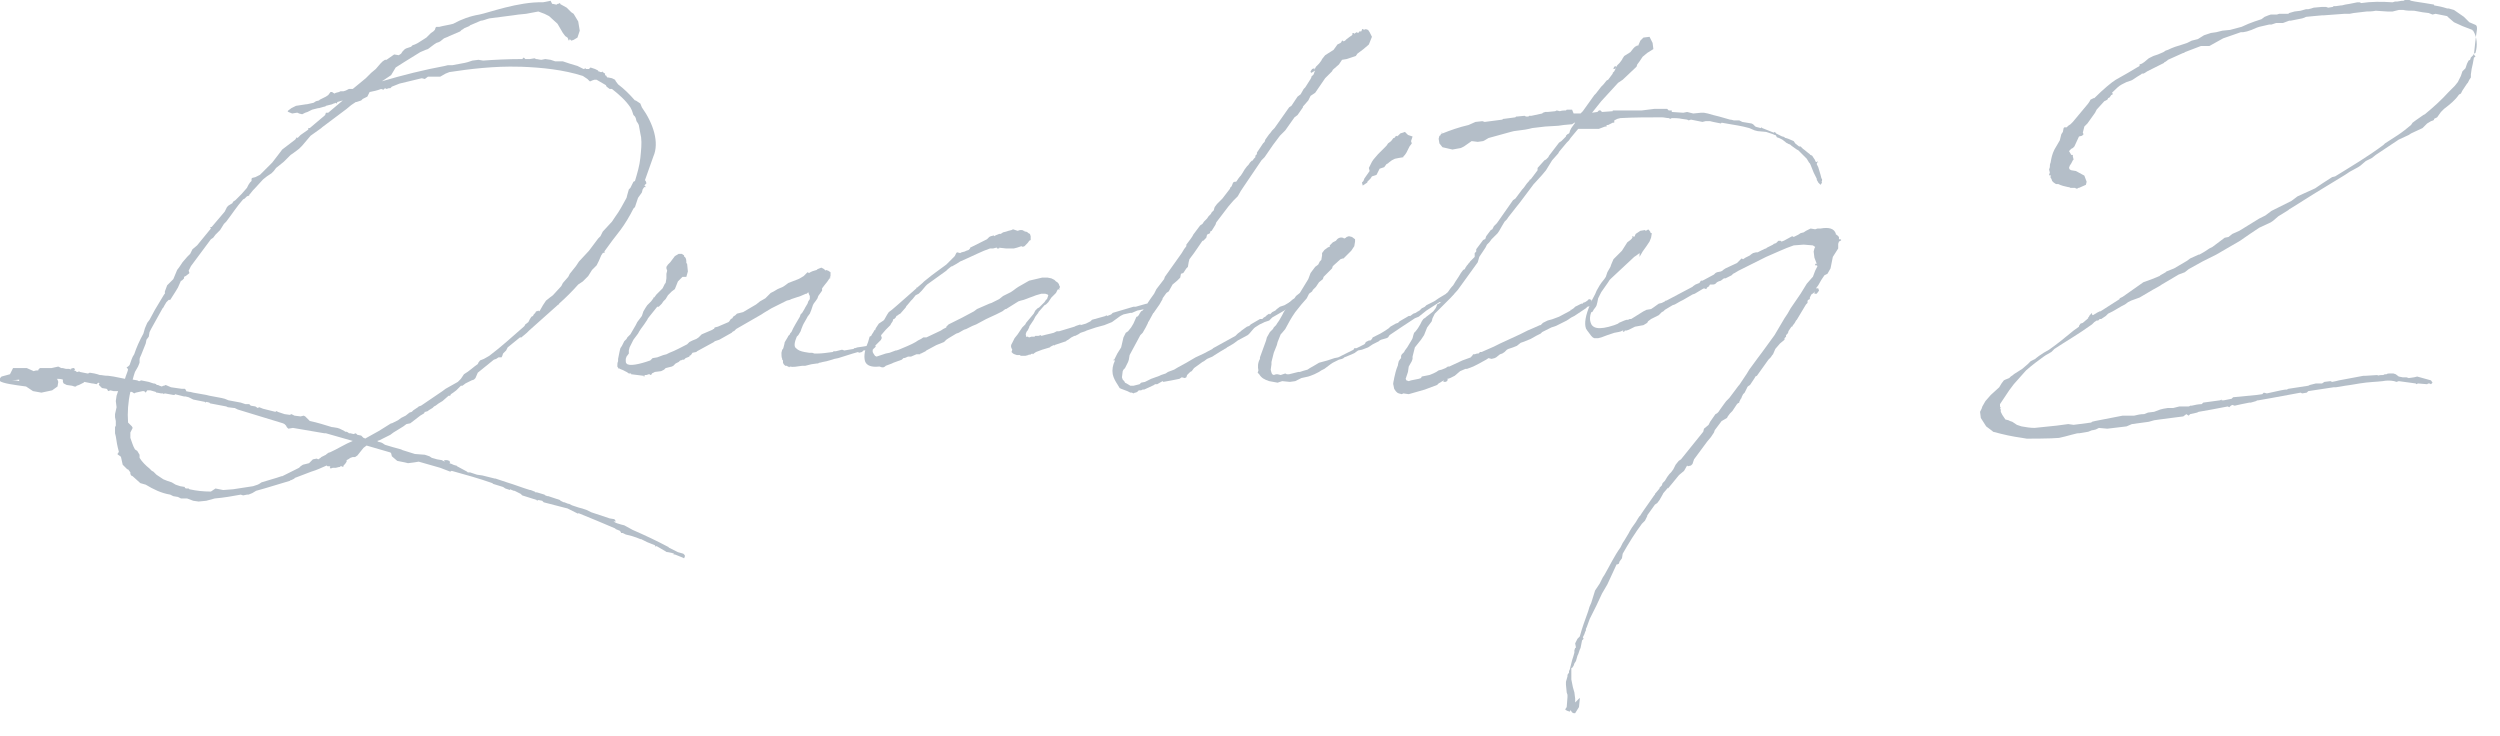 <?xml version="1.0" encoding="utf-8"?>
<!-- Generator: Adobe Illustrator 25.3.1, SVG Export Plug-In . SVG Version: 6.00 Build 0)  -->
<svg version="1.1" id="レイヤー_1" xmlns="http://www.w3.org/2000/svg" xmlns:xlink="http://www.w3.org/1999/xlink" x="0px"
	 y="0px" width="326px" height="96px" viewBox="0 0 326 96" style="enable-background:new 0 0 326 96;" xml:space="preserve">
<style type="text/css">
	.st0{fill:#B4BEC8;}
</style>
<g>
	<g>
		<path class="st0" d="M54.6,60.2l-0.6,0.1l-0.8,0.1l-0.4-0.1l-1-0.2l-0.7-0.6l-0.1-0.4l-0.1-0.1l-3.1-0.9l-0.4,0.3L47,58.9
			l-0.4,0.5l-0.3,0.2L46,59.6l-0.3,0.1l-0.3,0.2l-0.2,0.1L45.2,60v0.2L45,60.5l-0.2,0.2v0.1l-0.1,0.1l-0.1-0.1h-0.2l-0.1,0.1h-0.1
			l-0.4,0.1h-0.4l-0.3,0.1L43,60.9l0.1-0.1h-0.4l-0.1-0.1c-0.7,0.3-1.3,0.6-2,0.8l-2.1,0.8c0,0-0.1,0-0.1,0.1l-0.2,0.1l-0.2,0.1
			c-0.1,0-0.1,0-0.2,0.1c-1.4,0.4-2.9,0.9-4.4,1.3l-0.5,0.3l-0.5,0.2h-0.2l-0.5,0.1l-0.3-0.1c-1.1,0.2-2.2,0.4-3.4,0.5l-1.1,0.3
			l-1,0.1l-0.7-0.1l-0.8-0.3h-0.8l-0.4-0.2l-0.6-0.1l-0.4-0.2C21,64.3,20,63.8,19,63.2L18.3,63l-1-0.9L17.1,62L17,61.8v-0.2
			l-0.3-0.4h-0.1l-0.6-0.6l-0.2-0.9c0-0.1-0.1-0.2-0.1-0.2l-0.3-0.2l-0.1-0.1l0.1-0.1l0.1-0.2c-0.2-0.7-0.3-1.3-0.4-2L15,56.5v-0.8
			l0.1-0.2v-0.6L15,54.4V54l0.2-0.9l-0.1-0.8l0.1-0.7l0.2-0.6L15.2,51h-0.4l-0.4-0.1L14.1,51L14,50.8l-0.1-0.1l-0.6-0.1l-0.4-0.4
			v-0.1l0.1-0.1c-0.1,0-0.1-0.1-0.2-0.1l-0.2,0.2l-0.5-0.1L12,50L11,49.8l-0.1,0.1l-0.4,0.2l-0.2,0.1L10,50.3l-0.1,0.1H9.7l-0.3-0.1
			l-0.7-0.1l-0.4-0.2l-0.1-0.2v-0.3c-0.3-0.1-0.5-0.1-0.8-0.1l0.1,0.1l0.1,0.3l-0.1,0.6l-0.7,0.5l-1.4,0.3l-1.1-0.2L4,50.8l-0.6-0.4
			c-1.5-0.2-3-0.4-3.4-0.7c-0.1-0.3,0-0.4,0.2-0.6l1.1-0.3L1.7,48L2.2,48L2.7,48h0.8l0.9,0.4c0.2-0.1,0.4-0.1,0.6-0.1v-0.1l0.2-0.2
			h0.2L5.3,48h0.1L5.5,48h0.3L6,48L6.7,48l0.9-0.2L8,48L8.2,48l0.4,0.1L9,48.1l0.3,0.1l-0.1-0.1L9.5,48L9.7,48v0.1l0.1,0.1l-0.2,0.1
			h0.1l0.2,0.1l0.1,0.1h0.2l0.1-0.1l0.1,0.1l1,0.2h0.1l0.2-0.1l0.6,0.1l0.4,0.1l0.3,0.1c0.3,0,0.6,0.1,1,0.1h0.1l0.7,0.1l1.5,0.3
			c0.1-0.4,0.3-0.8,0.4-1.2l-0.1-0.2l-0.1-0.1l0.2-0.1l0.2-0.2c0.2-0.5,0.3-1,0.6-1.4c0.3-0.9,0.7-1.8,1.2-2.7l0.2-0.7l0.3-0.7
			l0.3-0.4l0.7-1.3l0.6-1l0.6-1l0.1-0.1V38l0.3-0.8l0.8-0.8l0.5-1.2l0.3-0.4l0.4-0.6l0.6-0.7l0.4-0.4l0.3-0.6l0.6-0.5l1.8-2.2
			l-0.1-0.2h0.2c0.6-0.7,1.1-1.3,1.7-2l0.1-0.2l0.2-0.4l0.2-0.2l0.5-0.3l0.1-0.2l0.3-0.2l0.1-0.1l0.7-0.7l0.7-0.8l0.1-0.2l0.1-0.2
			l0.2-0.3l0.2-0.2v-0.3l0.1-0.1l0.4-0.1l0.4-0.2l0.2-0.1l1.6-1.6l1-1.3l0.3-0.4l1.7-1.3l0.2-0.3l0.1,0.1l0.4-0.4l1-0.7v-0.2h0.2
			l1.3-1.1c0.2-0.2,0.4-0.3,0.7-0.6l0.1-0.3h0.3l1.9-1.6l-0.7,0.2l-0.1,0.2l-0.2-0.1l-0.1,0.1h-0.1l-0.2,0.1l-0.8,0.2l-0.1,0.1h-0.1
			l-0.7,0.2h-0.1l-0.8,0.2l-0.6,0.3l-0.3,0.1l-0.4,0.2L39,14.8l-0.2-0.1h-0.1l-0.6,0.1l-0.5-0.2l-0.1-0.1l0.1-0.1l0.4-0.3l0.6-0.3
			l1.3-0.2h0.1l0.9-0.2l0.3-0.2l0.4-0.1l0.1-0.1l0.8-0.4l0.3-0.2l0.3-0.4h0.2l0.3,0.2l0.2-0.1l0.4-0.1l0.2-0.1h0.4l0.3-0.1l0.4-0.2
			H46l1.7-1.4l0.7-0.7L49,9l0.6-0.7L49.9,8l0.3-0.2h0.2l1-0.7l0.6,0.1l0.3-0.2l0.2-0.3l0.3-0.3L53,6.3l0.6-0.2l0.2-0.2l0.3-0.1
			l0.4-0.2l1.1-0.7l0.6-0.6l0.3-0.2l0.2-0.2l0.1-0.3l0.1-0.1h0.4l0.4-0.1l1-0.2l0.4-0.1c1.1-0.6,2.2-1,3.4-1.2
			c1.1-0.2,5.1-1.7,8.3-1.6l1-0.2L72,0.5c0.2,0,0.4,0.1,0.6,0.1l0.1-0.1h0.1l0.2-0.1h0.1l-0.1,0.1L73.9,1l0.6,0.6l0.3,0.2l0.6,1
			L75.6,4l-0.3,0.9l-0.5,0.3l-0.3,0.1l-0.2-0.2l-0.1,0.2l-0.1-0.1V5.1L74,4.9l-0.3-0.2l-0.3-0.4l-0.7-1.2l-1.1-1l-0.6-0.3l-0.8-0.3
			l-1.6,0.3l-1,0.1l-0.7,0.1l-3.1,0.4c-0.4,0.1-0.8,0.3-1.1,0.3l-1.4,0.6l-0.1,0.1l-0.7,0.3l-0.1,0.1l-0.2,0.1L60,4.1l-1.4,0.6
			l-0.2,0.1L57.9,5l-0.5,0.4l-0.2,0.1l-0.3,0.1l-0.3,0.2l-0.8,0.6l-0.3,0.1l-0.7,0.3l-2.1,1.3l-1.1,0.7l-0.6,1l-1.2,0.8
			c2.7-0.8,5.5-1.5,8.2-2l0.4-0.1H59l1.6-0.3L61,8.1l0.6-0.2l0.8-0.1L63,7.9c1.3-0.1,3.2-0.2,5.1-0.2l0.2-0.2l0.2,0.2h0.6l0.6-0.1
			l0.2,0.1c0.2,0,0.5,0.1,0.7,0.1l0.5-0.1l0.7,0.1l0.6,0.2L72.8,8h0.6l0.3,0.1l0.6,0.2l1,0.3l0.4,0.2L76.1,9l0.3-0.1V9h0.4L77,8.8
			l0.3,0.1L77.6,9l0.4,0.2v0.1h0.1l0.2,0.1h0.2l0.1-0.1v0.1l0.3,0.2v0.2l0.2,0.1V10l0.1,0.1h0.1l0.5,0.1l0.2,0.1l0.2,0.1l0.1,0.2
			l0.3,0.4c0.8,0.6,1.5,1.3,2.2,2.1h0.1l0.6,0.4l0.2,0.5c1.5,2.1,2.3,4.6,1.5,6.4l-1.1,3.1l0.1,0.1l0.1,0.3L84,24.2h0.1l0.1,0.2H84
			L84,24.4l-0.2,0.3l-0.1,0.4l-0.5,0.7L82.8,27l-0.2,0.2c-0.5,1-1.1,2-1.7,2.8c-0.7,0.9-1.4,1.8-2.1,2.8l0.1,0.1L78.6,33l-0.2,0.3
			L78.1,34l-0.3,0.6l-0.6,0.6L76.7,36l-0.3,0.3L76,36.7l-0.6,0.4c-0.8,0.9-1.6,1.7-2.5,2.5v0.1h-0.1c-0.1,0.1-0.1,0.1-0.1,0.1
			L69,43.1l-0.2,0.2l-0.1,0.1l-0.6,0.5L68,44h-0.2l-1.6,1.3L66,45.7l-0.4,0.4l-0.1,0.3l-0.1,0.2h-0.4l-0.3,0.2l-0.3,0.1l-2.1,1.7
			l-0.3,0.7l-0.2,0.2l-0.3,0.1L60.7,50l-0.4,0.3h-0.2l-0.6,0.6l-0.4,0.3l-0.3,0.2l-0.1,0.2h-0.2l-0.8,0.7l-0.5,0.3l-0.4,0.3
			l-0.2,0.1l-0.2,0.2l-0.5,0.3l-0.1,0.1l-0.3,0.1h-0.1l-0.1,0.2l-0.5,0.3l-1.3,1L53,55.3l-0.4,0.3l-1.3,0.8l-0.4,0.3l-1.4,0.7
			l-0.3,0.1l0.1,0.1l0.4,0.1l0.2,0.1l0.3,0.2l1,0.3l1.1,0.3l0.2,0.1l1.6,0.5l1.3,0.1l0.6,0.2l0.3,0.2l0.7,0.2l0.6,0.1l0.4,0.2
			l-0.1-0.2h0.4l0.3,0.1l0.1,0.2l-0.1,0.1l-0.3-0.1l0.6,0.2l0.2,0.1l0.3,0.1h0.1l0.1,0.1l1.3,0.7l0.1,0.1h0.3l0.9,0.3l0.7,0.1
			l1.6,0.4h0.1l0.3,0.1l1.2,0.4c1,0.3,2,0.7,3,1h0.1l0.5,0.2c0.1,0,0.1,0.1,0.1,0.1h0.2l1,0.3l0.1,0.1c0.1,0,0.2,0.1,0.3,0.1h0.1
			l1.5,0.5l0.1,0.1l0.4,0.2h0.1l0.5,0.2h0.1l0.4,0.2l0.6,0.2l0.3,0.1l0.4,0.1l0.6,0.2l0.6,0.3l2.4,0.8l0.6,0.1l0.1,0.1l0.1,0.2
			L80,68c0.3,0.2,0.6,0.3,1,0.4l0.4,0.1l1.1,0.6c1.6,0.7,3.1,1.4,4.6,2.2c0,0,0.1,0,0.1,0.1l1.2,0.6l0.7,0.2l0.2,0.2v0.2l-0.1,0.2
			l-0.2-0.1l-1-0.4h-0.2l0.1-0.1l-0.3-0.1L87.1,72c-0.1,0-0.2,0-0.3-0.1l-1.2-0.7l-0.1,0.1l-0.1-0.2c-0.3-0.1-0.7-0.3-1-0.4
			l-0.2-0.1l-0.2-0.1l-0.4-0.2h-0.1l-0.5-0.2l-0.6-0.2L82,69.8l-0.4-0.1l-0.4-0.2H81l-0.1-0.2l-0.1-0.1L80.3,69l-0.1-0.1
			c-1.6-0.7-3.1-1.3-4.8-2L75.4,67l-0.2-0.1l-0.2-0.1L74,66.3l-0.4-0.1l-2.7-0.7l-0.2-0.2l-0.5-0.1L70,65.3v-0.1l-1.9-0.6l-0.2-0.2
			l-0.2-0.1L67.1,64L67,64l-0.5-0.2v0.1l-0.6-0.2l-0.3-0.2l-1.3-0.4l-0.1-0.1c-1.7-0.6-3.5-1.1-5.3-1.6l-0.2,0.1L57.4,61L54.6,60.2z
			 M2.6,49.7L2.6,49.7H2.5v-0.2l-0.9,0.1H2C2.2,49.6,2.4,49.7,2.6,49.7z M37.6,55.9l-0.2-0.2l-0.1-0.2l-0.2-0.2l-0.2-0.1l-5.9-1.8
			L31,53.4l-0.2-0.1l-0.2-0.1h-0.1l-0.8-0.1l-0.2-0.1l-2.1-0.4l-0.1-0.1l-0.4-0.1l-0.1,0.1l-0.1-0.1l-1.5-0.3l-0.2-0.1H25l-0.4-0.2
			l-0.4-0.1H24l-0.4-0.1l-0.8-0.2v0.1h-0.2l-1.1-0.2l-0.2,0.1v-0.1H21l-0.5-0.1h-0.1l-0.1-0.1l-0.7-0.2h-0.4L19,51.2l-0.2-0.2h-0.2
			l-0.9,0.2l-0.2,0.1l-0.3-0.2H17c-0.3,1.3-0.4,2.7-0.3,4l0.1,0.1l0.3,0.3l0.1,0.1l0.1,0.2l-0.1,0.2L17,56.4v0.3L17,57.1
			c0.2,0.5,0.3,1,0.6,1.5l0.3,0.2l0.3,0.5v0.4c0.3,0.5,0.8,1,1.3,1.4c0.1,0.1,0.2,0.2,0.3,0.3l0.2,0.1l0.4,0.4
			c0.3,0.2,0.6,0.4,0.9,0.6l0.5,0.2l0.3,0.1l0.3,0.1l0.5,0.3l0.6,0.2l0.6,0.1v0.1c0.1,0.1,0.2,0.1,0.2,0.1h0.3l0.1,0.1
			c0.9,0.2,1.8,0.3,2.8,0.3l0.6-0.4l1,0.2l1.3-0.1l2.6-0.4l0.6-0.2l0.2-0.1l0.3-0.2l1-0.3l1-0.3l0.6-0.2h0.1L39,61l0.2-0.2l0.3-0.2
			l0.8-0.2l0.5-0.5l0.5-0.1l0.2,0.1l0.3-0.2l0.1-0.1l0.2-0.1l0.4-0.2l0.1-0.1l0.3-0.2h0.1c1.1-0.5,2-1.1,3-1.5l-3.5-1h-0.2l-4.1-0.7
			L37.6,55.9z M60.5,48.8c0.7-0.4,1.3-1,1.9-1.4h-0.1l0.3-0.4l0.5-0.2l0.7-0.4c1.6-1.2,3-2.5,4.5-3.8l0.1-0.1l0.1-0.2l0.4-0.3
			l0.2-0.4l0.2-0.3l0.2-0.1l0.1-0.2l0.2-0.2l0.1-0.2H70l0.2-0.1l0.1,0.1l0.1-0.1l0.4-0.7l0.4-0.6l0.5-0.4l0.4-0.3l1.1-1.2l0.2-0.4
			l0.7-0.8l0.2-0.4l0.8-1l0.4-0.6l1.3-1.4l1.2-1.6l0.3-0.3l0.3-0.6l1.2-1.3l0.4-0.6c0.6-0.8,1-1.6,1.5-2.5l0.1-0.4l0.2-0.7l0.2-0.2
			l0.4-0.8l0.2-0.1c0.3-1,0.6-2,0.7-3c0.1-1,0.2-1.9,0.1-2.7l-0.1-0.5l-0.2-1.1l-0.1-0.2L83,15.8l-0.1-0.4l-0.1-0.2l-0.2-0.2
			l-0.2-0.6l-0.2-0.4c-0.6-0.9-1.5-1.7-2.4-2.4h-0.3l-0.4-0.3l-0.1-0.2l-1.2-0.7h-0.3l-0.3,0.1L77,10.6h-0.1l-0.3-0.3L76,9.9H76
			c-2.5-0.8-5.3-1.1-8.1-1.2h-0.2c-3.2-0.1-6.5,0.3-9.1,0.7l-0.5,0.2l-0.7,0.4h-1.6l-0.4,0.3l-0.4-0.1l-2.9,0.7l-1,0.4l-0.2,0.2
			h-0.2l-0.3,0.1l-0.2-0.1l-0.2,0.2l-0.3-0.1c-0.5,0.2-1,0.3-1.5,0.4l-0.3,0.6l-0.6,0.3l-0.2,0.2l-0.6,0.2h-0.1l-0.6,0.4l-0.6,0.5
			l-3.2,2.4l-0.1,0.1l-1.4,1l-1.1,1.3l-0.4,0.4L38.2,20l-0.3,0.2l-0.6,0.6l-0.3,0.3l-1,0.8l-0.3,0.4l-0.3,0.3L34.8,23l-0.5,0.4
			l-1.1,1.2L33,24.8l-0.4,0.5l-0.1,0.1v0.1l-0.3,0.1L32,25.8l-0.1,0.1L31.7,26c-0.8,0.9-1.5,2-2.2,2.9l-0.3,0.3L28.7,30l-0.6,0.6
			L27.8,31l-0.3,0.2l-2.6,3.5l-0.3,0.6l0.1,0.3l-0.1,0.1L24.2,36L24,36.1v0.2l-0.3,0.3h-0.1l-0.4,0.9L22.9,38l-0.7,1.1H22l-0.1,0.1
			l-0.2,0.2l-0.3,0.5l-0.1,0.2l-0.1,0.1c-0.5,0.9-1,1.8-1.5,2.7l-0.2,0.4l-0.1,0.6l-0.3,0.4L19,44.8c-0.2,0.5-0.4,1-0.6,1.5
			c-0.1,0.2-0.2,0.4-0.2,0.6v0.4L18,47.8l-0.4,0.7c-0.1,0.3-0.2,0.6-0.3,1l0.6,0.1l0.2,0.1h0.1l0.2-0.1l1,0.2L20,50h0.1l0.3,0.1v0.1
			h0.2l0.2,0.1l0.3,0.1l0.2-0.1h0.1l0.2-0.1l0.7,0.3l1.4,0.2h0.4l0.1,0.1l0.1,0.2L24.2,51l0.5,0.1h0.1l0.4,0.1l1.7,0.3l0.4,0.1
			l1.6,0.3l0.4,0.1l0.5,0.2l1.6,0.3l0.6,0.2h0.5l0.2,0.2l0.6,0.1l0.3,0.2l0.2-0.1l0.5,0.2l0.4,0.1c0.1,0,0.3,0.1,0.4,0.1l0.8,0.2
			l0.2-0.1l0.1,0.1l0.3,0.1l0.6,0.2l0.7,0.1l0.2-0.1l0.4,0.2l0.8,0.1l0.4-0.1l0.2,0.1l0.6,0.6c1,0.2,1.9,0.5,2.9,0.8h0.1l0.6,0.1
			l0.3,0.1l0.6,0.3c0.1,0.1,0.1,0.1,0.2,0.1h0.1l0.2,0.1l0.1,0.1h0.2l0.4,0.1l0.3-0.1l0.1,0.1l0.1,0.1l0.5,0.1l0.3,0.3
			c0.1,0,0.1,0,0.2,0.1l1.8-1l1.6-1h0.1l0.8-0.4l0.4-0.3l0.6-0.3l0.5-0.4l0.3-0.1l0.2-0.2l0.6-0.4l0.1-0.1l0.3-0.1l0.3-0.2l2.5-1.7
			l0.4-0.3l1.6-0.9l0.4-0.4L60.5,48.8L60.5,48.8z"/>
		<path class="st0" d="M102.1,45.5c0.1-0.2,0.1-0.4,0.2-0.7v-0.1l0.1-0.2l0.3-0.5l0.1-0.2l0.2-0.2c0-0.1,0.1-0.2,0.1-0.2l0.1-0.1
			c0.3-0.7,0.7-1.3,1.1-2l0.1-0.3l0.2-0.2l0.3-0.5l0.1-0.2l0.3-0.5l0.1-0.3l0.2-0.3v-0.4l-0.1-0.2l-0.1-0.3l-0.2,0.2h-0.1l-0.7,0.3
			l-1.2,0.4l-0.2,0.1l-0.4,0.1l-0.6,0.3l-1.4,0.7l-1,0.6l-0.3,0.2l-3.3,1.9l-0.3,0.3h-0.1l-0.2,0.2l-1.6,0.9l-0.6,0.2l-0.1,0.1
			l-2.2,1.2l-0.1,0.1L90.3,46l-0.2,0.3l-0.2,0.1v0.1l-0.5,0.2l-0.2,0.2h-0.2L88.8,47L88.7,47l-0.1,0.1l-0.1,0.1l-0.2,0.1l-0.2,0.1
			l-0.3,0.3l-0.2,0.1l-0.4,0.1L86.8,48l-0.2,0.2l-0.4,0.2l-0.8,0.1L85,48.7v0.1l-0.2,0.1l-0.1-0.1h-0.1l-0.3,0.1h-0.2l-0.1,0.1
			l-0.1,0.1L84,49.1l0.1-0.1h-0.2l-1.6-0.2v-0.1H82l-0.3-0.2l-0.6-0.3c-0.1,0-0.2-0.1-0.3-0.1v-0.1l-0.1,0.1l-0.2-0.3
			c0-0.3,0-0.5,0.1-0.7v-0.3l0.2-1l0.1-0.4l0.2-0.3l0.2-0.4l0.1-0.2l0.3-0.3l0.1-0.2l0.4-0.4l0.7-1.2l0.2-0.4l0.3-0.4l0.3-0.4
			l0.2-0.6l0.3-0.5l0.2-0.3l0.3-0.3l0.1-0.1l0.1-0.1l0.3-0.4v-0.1h0.1l0.3-0.4l0.8-0.8l0.2-0.4l0.1-0.2l0.1-0.1l0.1-0.6v-0.6
			l0.1-0.4l-0.1-0.3v-0.2l0.2-0.3l0.3-0.3l0.6-0.8l0.5-0.3h0.4l0.3,0.2v0.1c0,0,0,0.1,0.1,0.1c0.2,0.2,0.2,0.5,0.2,0.8l0.1,0.1
			l0.1,1l-0.2,0.7L89,36.1l-0.6,0.6l-0.4,1l-0.4,0.3l-0.2,0.2l-0.3,0.3L86.8,39l-0.2,0.2l-0.1,0.1l-0.2,0.3l-0.3,0.3L85.9,40h-0.1
			L85.7,40l-1.2,1.5l-0.1,0.2l-0.2,0.3L84,42.3c-0.3,0.4-0.6,0.8-0.8,1.2l-0.6,0.8c-0.1,0.2-0.2,0.4-0.3,0.6l-0.2,0.4l-0.1,0.4
			L82,46.1l-0.3,0.4l-0.1,0.3L81.6,47c0,0.2,0,0.3,0.1,0.4c0.3,0.4,1.7,0.1,3.1-0.4l0.3-0.3l0.6-0.1l0.8-0.3l0.4-0.1l0.4-0.2
			c0.8-0.3,1.5-0.7,2.3-1.1l0.3-0.3l0.4-0.2l0.5-0.2l0.3-0.2l0.4-0.4l1.4-0.6c0.1-0.1,0.1-0.1,0.2-0.1l0.1-0.2l0.4-0.1L95,42
			l0.1-0.1l0.2-0.3l0.2-0.1l0.1-0.2l0.3-0.2l0.2-0.2l0.8-0.2l1.7-1l0.5-0.4l0.7-0.4l0.7-0.7l0.4-0.2l0.5-0.3l0.7-0.3l0.3-0.2
			l0.4-0.3l1.3-0.5l0.2-0.1l0.5-0.3l0.3-0.3l0.1-0.1l0.1-0.1l0.2,0.1c0.3-0.2,0.6-0.3,1-0.4l0.1-0.1l0.5-0.2l0.2,0.1
			c0.2,0.1,0.3,0.2,0.3,0.3l0.1-0.1l0.3,0.1l0.3,0.2V36l-0.1,0.2h0.1v0.1l-0.1-0.1v0.1l-0.1,0.1l-0.2,0.3l-0.4,0.5l-0.3,0.4v0.3
			l-0.5,0.7l-0.1,0.3l-0.2,0.3l-0.3,0.4l-0.1,0.2l-0.2,0.6l-0.2,0.5l-0.3,0.4l-0.1,0.2l-0.4,0.7l-0.1,0.2l-0.2,0.5l-0.1,0.3
			l-0.3,0.5l-0.2,0.2c-0.3,0.7-0.4,1.3-0.1,1.5c0.3,0.3,0.6,0.4,1.1,0.5l0.6,0.1h0.4l0.3,0.1h0.4c0.6,0,1.2-0.1,2-0.2l0.1-0.1h0.3
			l0.8-0.2l0.3,0.1l1.2-0.2l0.1-0.1h0.1l0.3-0.1l0.7-0.1l0.6-0.1h0.1c0.1-0.1,0.1-0.1,0.2-0.1h0.1l0.3-0.1l0.3,0.1l0.1,0.2l-0.2,0.2
			l-0.2,0.1l-0.2,0.1l-1,0.1l-0.2,0.2L112,46l-0.1-0.1l-0.7,0.2l-1.9,0.6l-0.5,0.1l-0.3,0.1l-0.7,0.2l-0.5,0.1l-0.4,0.1h-0.1
			c-0.1,0.1-0.1,0.1-0.2,0.1h-0.1l-0.7,0.1l-0.8,0.2h-0.4c-0.7,0.1-1.2,0.2-1.6,0.1l-0.1,0.1l-0.1-0.1c-0.1,0-0.2-0.1-0.2-0.1h-0.2
			l-0.2-0.2l-0.1-0.2V47l-0.1-0.1v-0.1c-0.1-0.2-0.1-0.5-0.1-0.8l0.1-0.4L102.1,45.5z"/>
		<path class="st0" d="M133.6,42.4l0.1-0.1l0.1-0.2l1-1.2l0.2-0.4l0.2-0.2l0.1-0.1l0.2-0.1l0.7-0.7l0.2-0.3V39l0.1,0.1l0.2-0.6
			l-0.1-0.1l-0.3-0.1h-0.5l-0.7,0.2l-1.6,0.6l-0.4,0.1l-0.3,0.1l-1.6,1h-0.1l-0.4,0.3l-0.4,0.2l-0.4,0.2l-1.3,0.6l-1.3,0.7l-0.5,0.2
			l-0.8,0.4l-0.3,0.1l-0.7,0.4l-0.3,0.1l-1,0.6l-0.3,0.2l-0.3,0.3l-0.5,0.2l-0.5,0.2l-1.3,0.7l-0.1,0.1l-0.6,0.3h-0.1v0.1h-0.5
			l-0.7,0.3h-0.4c-0.2,0.1-0.4,0.2-0.6,0.2l-0.2,0.2l-1.1,0.4l-0.2,0.1l-0.8,0.3l-0.1,0.1l-0.2,0.1h-0.2l-0.3-0.1h-0.1
			c-0.9,0.1-1.6-0.1-1.8-0.7c-0.2-0.7,0-1.6,0.4-2.5l0.2-0.7l0.2-0.1l0.1-0.2l0.2-0.3l0.1-0.2l0.1-0.1v0.1l0.1-0.3l0.4-0.6l0.6-0.4
			l0.1-0.1l0.4-0.7l0.2-0.3l0.4-0.3l0.7-0.6l2.5-2.2v-0.1h0.1l0.7-0.6l0.2-0.2l1-0.8l0.4-0.3l1.5-1.1l0.1-0.1l0.7-0.7l0.3-0.3
			l0.2-0.4l0.1-0.1l0.4,0.1l0.2-0.1l0.4-0.1l0.2-0.1l0.3-0.1l0.2-0.2v-0.1l0.4-0.2l1.8-0.9l0.3-0.3l0.2-0.1l0.4-0.1l0.1,0.1l0.1-0.1
			l0.5-0.2h0.2l0.3-0.2l0.4-0.1l0.3-0.1l0.4-0.1l0.2-0.1l0.6,0.2l0.3-0.1h0.3l0.2,0.1h0.1v0.1h0.2l0.2,0.1l0.1,0.1l0.2,0.1l0.1,0.3
			v0.5l-0.2,0.1c-0.1,0.2-0.2,0.3-0.6,0.7c-0.2,0.1-0.3,0.1-0.4,0l-0.6,0.2l-0.4,0.1h-1l-0.9-0.1v0.1H130v-0.1h-0.1l-0.4,0.1h-0.4
			l-0.8,0.3l-0.9,0.4l-1.3,0.6l-0.9,0.4c-0.3,0.2-0.6,0.4-1,0.6c-0.1,0.1-0.1,0.1-0.1,0l-0.5,0.4l-0.1,0.1l-0.1,0.1l-2.5,1.8
			l-0.2,0.2l-0.5,0.6l-0.4,0.4l-0.4,0.2L119,39l-0.2,0.2l-0.5,0.6l-0.1,0.1l-0.1,0.2l-0.7,0.8l-0.2,0.1l-0.1,0.1l-0.2,0.1l-0.1,0.2
			l-0.2,0.2h-0.1l-0.1,0.3l-0.2,0.3l-0.1,0.2l-0.3,0.3l-0.3,0.3l-0.6,0.7v0.1l0.1,0.3l-0.1,0.1v0.1l-0.1,0.1l-0.2,0.2l-0.2,0.2
			l-0.3,0.3l-0.2,0.3v0.1l-0.1,0.1v0.3l0.1,0.2l0.2,0.3l0.2,0.1l1.2-0.4l0.5-0.1l0.8-0.3h0.1l0.3-0.1c0.7-0.3,1.5-0.6,2.2-1l0.3-0.2
			l0.4-0.2l0.3-0.2h0.4c0.6-0.3,1.3-0.6,1.9-0.9l0.3-0.2l0.4-0.2v-0.1l0.1-0.1l0.2-0.2l0.2-0.1l0.8-0.4l0.4-0.2l0.4-0.2l1.5-0.8
			l0.4-0.3l1.6-0.7l0.3-0.1l1-0.5l0.5-0.4l1-0.5l0.3-0.2l0.4-0.3l0.3-0.2l0.7-0.4l0.7-0.4l1.7-0.4h0.7l0.5,0.1l0.4,0.2l0.2,0.2
			c0.2,0.1,0.3,0.2,0.4,0.4v0.1l0.1,0.1v0.2l-0.1,0.2h0.1l-0.1,0.1l-0.1-0.1l-0.1,0.1l-0.1,0.2l-0.1,0.2l-0.3,0.3
			c-0.1,0.1-0.2,0.2-0.3,0.3l-0.4,0.6l-0.3,0.3l-0.2,0.1l-0.7,0.8l-0.1,0.1v0.1l-0.1,0.1l-0.3,0.4l-0.1,0.2l-0.1,0.2l-0.4,0.6
			c-0.1,0.1-0.2,0.3-0.2,0.4l-0.2,0.4l-0.1,0.1c-0.1,0.2-0.2,0.4-0.1,0.6c0,0.2-0.1,0.1,0.2,0.1c0.1,0,0.1,0.1,0.2,0.1l0.3-0.1h0.4
			l0.1-0.1h0.4l0.3-0.1l0.1,0.1c0.4-0.1,0.7-0.2,1.2-0.3l0.4-0.1l0.4-0.2h0.3l2-0.6l0.2-0.1l0.6-0.2v0.1l0.7-0.2l0.4-0.2l0.2-0.1
			l0.2-0.2l1.8-0.5v-0.1l0.2,0.1l0.5-0.2l0.2-0.2l2.7-0.8h0.3l1.4-0.4c0.1,0,0.1,0,0.2,0.1h0.1l0.1,0.4l-0.2,0.2h-0.4l-1,0.2
			l-0.7,0.3h-0.2l-0.9,0.2l-0.4,0.2L145,42l-1,0.4l-1.1,0.3l-1.2,0.4l-0.2,0.1l-0.6,0.2l-0.3,0.2l-0.4,0.2h-0.1l-0.4,0.2l-0.4,0.3
			l-0.2,0.1l-0.1,0.1l-1.5,0.5v0.1l-0.1-0.1l-0.4,0.2l-0.1,0.1l-1,0.3l-0.8,0.3l-0.3,0.2l-0.1,0.1l-0.1-0.1l-0.2,0.1l-0.1,0.1
			l-0.1-0.1l-0.1,0.1l-0.4,0.1h-0.6l-0.1-0.1h-0.4l-0.3-0.1l-0.2-0.1l-0.2-0.2l0.1-0.3l-0.1-0.2c-0.1-0.2-0.1-0.4,0.1-0.7l0.2-0.4
			l0.1-0.2l0.4-0.5l0.2-0.3l0.4-0.6L133.6,42.4z"/>
		<path class="st0" d="M155.9,46.6c0.7-0.3,1.5-0.7,2.2-1.1l0.1-0.1l2.9-1.6l0.3-0.3l0.4-0.3l0.1-0.1l0.7-0.5l0.3-0.1l0.2-0.2
			l1.2-0.7h0.3l0.2-0.2l0.2-0.1l0.2-0.2l0.3-0.2l0.1,0.1l0.3-0.3l0.4-0.2l0.2-0.2l0.4-0.3l0.6-0.2l0.5-0.3c0.4-0.2,0.8-0.5,1.2-0.8
			c0.1-0.1,0.1-0.1,0.2-0.1l0.2-0.2h0.2l0.2,0.1l0.2,0.2l-0.1,0.2l-0.2,0.2l-0.2,0.1l-0.2,0.1l-0.1,0.1h-0.1c-1.1,0.7-2.2,1.3-3.4,2
			l-0.4,0.4l-0.6,0.2l-0.4,0.2c-0.3,0.1-0.5,0.3-0.7,0.4c-0.4,0.2-0.7,0.8-1.1,1.1l-1.3,0.7l-0.4,0.3l-0.3,0.2l-0.7,0.4l-0.1,0.1
			l-0.2,0.1l-0.5,0.3l-0.8,0.5l-0.3,0.2l-0.7,0.3l-0.4,0.3l-0.2,0.1l-1.1,0.8l-0.3,0.4l-0.2,0.1l-0.4,0.4l-0.1,0.3l-0.2,0.1
			l-0.4-0.1l-0.3,0.2l-1,0.2l-1.1,0.2l-0.1-0.1l-0.7,0.4h-0.3l-0.1,0.1l-1.3,0.6h-0.2l-0.2,0.1h-0.3l-0.2,0.2l-0.2,0.1h-0.1
			l-0.2,0.1l-0.2-0.1h-0.2l-0.2-0.1l-0.2-0.1l-0.8-0.3l-0.2-0.1l-0.3-0.5c-0.2-0.3-0.5-0.8-0.6-1.3c-0.1-0.6,0-1.2,0.3-1.8h-0.2
			v-0.1h0.1l0.1-0.2l0.1-0.2l0.2-0.4l0.5-0.8l0.3-1.3l0.3-0.6l0.3-0.2l0.4-0.5l0.3-0.5l0.4-0.9h0.1l0.2-0.2l0.1-0.2l0.2-0.3l0.2-0.1
			l0.8-1.2l0.2-0.3l0.5-0.7l0.3-0.6l1-1.3l0.1-0.3l2.2-3.1l0.3-0.5l0.3-0.4v-0.2l0.6-0.8l0.2-0.3l0.1-0.2l0.9-1.2l0.3-0.2l0.2-0.3
			l0.1-0.1l0.2-0.2l0.1-0.1l0.2-0.3l0.1-0.1l0.2-0.2l0.1-0.2l0.3-0.3v-0.1l0.1-0.3l0.3-0.4l0.4-0.4l0.3-0.3l1-1.3v-0.1l0.2-0.2
			l0.2-0.5l0.2-0.1h0.2c0.2-0.3,0.4-0.6,0.6-0.8l0.2-0.3l0.3-0.5l0.3-0.4l0.2-0.2l0.2-0.3l0.2-0.2c0.1-0.1,0.1-0.1,0.1-0.1V21
			l0.2-0.3l0.2-0.2v-0.2l0.2-0.2v-0.2l0.8-1.2l0.2-0.2l0.1-0.3l0.5-0.7l0.1-0.1l0.3-0.4l0.3-0.3l1.9-2.7l0.3-0.2l0.8-1.2l0.4-0.3
			l0.4-0.7l0.2-0.2l0.7-1.1l0.1-0.2V10l0.2-0.2l0.1-0.1l0.1-0.3l0.1-0.2L171,9.5l-0.1-0.1V9.3l0.2-0.3l0.3-0.1v0.2l0.2-0.4l0.4-0.4
			l0.3-0.4l0.1-0.2l0.4-0.5l1.1-0.7l0.5-0.7l0.4-0.2l0.1-0.1l0.1-0.2V5.3h0.1l0.1,0.1l0.2-0.1l0.2-0.2l0.4-0.3l0.3-0.2l0.1-0.2
			l-0.1-0.1h0.2l0.1,0.1l0.3-0.2l0.2,0.1l0.1-0.1c0.1-0.1,0.1-0.2,0.2-0.1h0.1l0.1-0.2V3.8h0.2v0.1l0.3-0.1l0.3,0.1l0.2,0.3l0.3,0.6
			l-0.4,1l-0.7,0.6l-0.8,0.6l-0.2,0.3l-1.2,0.4L175,7.8l-0.4,0.6l-0.8,0.7l-0.1,0.2l-0.9,0.9l-1.3,1.9l-0.6,0.4l-0.3,0.6l-0.7,0.8
			v0.1l-0.7,1l-0.4,0.3l-1.2,1.7l-0.7,0.7l-0.9,1.2l-1.1,1.6l-0.4,0.4l-2.3,3.4l-0.4,0.6l-0.4,0.7l-0.6,0.6l-0.6,0.7l-1.6,2.1
			l-0.1,0.3l-0.5,0.8l-0.2,0.1v0.2l-0.4,0.2l-0.1,0.4l-0.2,0.2l-0.2,0.2h-0.1l-1.1,1.6l-0.6,0.8l-0.1,0.4l-0.1,0.6l-0.2,0.2
			l-0.4,0.6l-0.3,0.1l-0.1,0.5l-0.4,0.4l-0.6,0.5l-0.5,0.9l-0.3,0.2l-0.5,0.7v0.1l-0.4,0.7l-0.7,1c0,0,0,0.1-0.1,0.1l-0.6,1.1
			c-0.1,0.1-0.1,0.1-0.1,0.2l-0.3,0.6l-0.4,0.7l-0.3,0.3l-1.4,2.6l-0.1,0.6l-0.1,0.3l-0.4,0.8l-0.2,0.2l-0.1,0.2l-0.1,0.8l0.1,0.3
			l0.2,0.2l0.1,0.2l0.2,0.1l0.5,0.3h0.4l0.8-0.2l0.2-0.2l0.5-0.1l0.2-0.1l0.6-0.3l1.1-0.4l0.2-0.1l0.6-0.2l0.3-0.2l0.8-0.3l0.5-0.3
			l1.1-0.6L155.9,46.6L155.9,46.6z"/>
		<path class="st0" d="M179,44.9l-0.6,0.4l-0.8,0.3l-0.5,0.1l-0.3,0.2l-0.1,0.1l-0.2,0.1l-0.7,0.3l-0.5,0.2l-0.1,0.1l-0.2,0.1
			l-0.4,0.1l-0.8,0.4l-0.3,0.2l-0.8,0.6l-0.4,0.2l-0.3,0.2l-0.6,0.3l-0.5,0.2l-0.3,0.1l-0.9,0.2l-0.8,0.4l-0.7,0.1l-1-0.1l-0.6,0.2
			l-1.1-0.2c-0.6-0.2-1-0.4-1.3-0.9l-0.2-0.2l0.1-0.3c-0.1-0.4-0.1-1,0.2-1.5v-0.2l0.4-1.1l0.4-1.1l0.1-0.4l0.4-0.7l0.4-0.4l0.1-0.2
			l0.3-0.3c0.1-0.2,0.2-0.3,0.4-0.6l0.4-0.7l0.2-0.4l0.2-0.3l0.2-0.2l0.2-0.6l0.5-0.5l0.3-0.2l0.2-0.3l0.5-0.4l1.1-1.8l0.3-0.8
			l0.6-0.8l0.4-0.3l0.2-0.4l0.2-0.2l0.1-0.6v-0.3l0.3-0.4l0.4-0.3l0.2-0.1h0.1V32l0.4-0.4l0.4-0.2c0.2-0.3,0.5-0.5,0.9-0.4
			c0.1,0,0.1,0.1,0.2,0.1l0.2-0.1l0.1-0.1l0.3-0.1l0.4,0.1l0.4,0.3v0.3l-0.1,0.6l-0.4,0.6l-0.6,0.6l-0.2,0.2l-0.2,0.2h-0.1l-0.3,0.1
			l-1,0.9l-0.1,0.3l-0.1,0.1l-0.8,0.8c-0.1,0.1-0.2,0.2-0.2,0.2l-0.1,0.3l-0.5,0.4l-0.4,0.6l-0.4,0.4l-0.1,0.2l-0.4,0.3l-0.2,0.4
			l-0.1,0.2l-0.7,0.8l-0.8,1l-0.4,0.6l-0.3,0.5l-0.6,1.1c-0.4,0.5-0.5,0.6-0.6,0.7l-0.4,1l-0.1,0.4l-0.4,1l-0.3,1.2v0.3l-0.1,0.7
			c0.1,0.5,0.2,0.6,0.2,0.6l0.2,0.1l0.3-0.1h0.2l0.4,0.1l0.3-0.1l0.3-0.1l0.2,0.1h0.3l1.2-0.3h0.2c0.3-0.1,0.6-0.2,1-0.3l0.3-0.2
			l0.7-0.4l0.5-0.3l1.1-0.3l0.9-0.3l0.5-0.1l2-1l0.1-0.2h0.3l1-0.5l0.1-0.1l0.1-0.2l0.4-0.2h0.2l0.2-0.2L179,44l0.4-0.2l0.6-0.3
			l0.5-0.3l0.6-0.4l0.2-0.2l0.7-0.4l0.3-0.1l0.2-0.2l1.2-0.7h0.2l0.4-0.3l0.3-0.1l0.3-0.2c0.1,0,0.1-0.1,0.2-0.1l0.3-0.3l0.4-0.2
			l0.2-0.2l0.4-0.2l0.6-0.3l0.3-0.2c0.4-0.3,1-0.6,1.6-1l0.1-0.2h0.2l0.2,0.1l0.2,0.3l-0.2,0.2l-0.2,0.1l-0.3,0.2l-0.1,0.2l-0.1-0.1
			h-0.1v0.1l-0.7,0.4h-0.2l-1.7,1.1l-0.5,0.4l-0.5,0.4l-0.5,0.2l-0.3,0.2c-1.1,0.7-2.1,1.4-3,2l-0.2,0.3l-0.2,0.1l-0.7,0.2l-0.2,0.1
			l-0.1,0.1L179,44.9z M183.8,19.1l-0.4,0.8l-0.2,0.3l-0.2,0.2v0.1l-0.6,0.1l-0.5,0.1l-0.4,0.2l-0.4,0.3l-0.1,0.1l-0.2,0.1l-0.3,0.4
			l-0.6,0.2l-0.4,0.8l-0.6,0.2l-0.2,0.3l-0.4,0.4v0.1l-0.6,0.4l-0.1-0.4l0.2-0.2c0-0.1,0.1-0.2,0.1-0.3l0.7-1l-0.1-0.4l0.4-0.8
			l0.2-0.3l0.6-0.7l0.4-0.4l0.1-0.1l0.6-0.6l0.2-0.3l0.4-0.3l0.3-0.4h0.1l0.2-0.2h-0.1l0.3-0.1v0.1l0.4-0.4l0.6-0.2l0.4,0.4l0.6,0.2
			l-0.2,0.6l0.1,0.3L183.8,19.1z"/>
		<path class="st0" d="M205.2,14.8h0.9l0.3-0.3l1.5-2.1l0.2-0.2l0.7-0.9l0.3-0.3l0.4-0.5l0.2-0.1l0.6-0.8V9.5l0.2-0.2l0.1-0.2
			l0.1-0.2L210.5,9h-0.1V8.9l0.1-0.2l0.2-0.1v0.2l0.2-0.3l0.3-0.3l0.3-0.4l0.1-0.2l0.2-0.3l0.8-0.5l0.4-0.5l0.2-0.2l0.2-0.1l0.1-0.1
			V6l0.1-0.1V6l0.3-0.7l0.4-0.4l0.8-0.1l0.4,0.8l0.1,0.8l-0.8,0.5l-0.6,0.5L213.8,8l-0.3,0.4l-0.1,0.3l-1.8,1.7l-0.6,0.4l-2.2,2.4
			l-1.2,1.5l0.7-0.1l0.2-0.2h0.2l0.2,0.2l1.4-0.1v-0.1h3.8l1.6-0.2h1.7l0.2,0.2h0.4v0.2l1.5,0.1l0.5-0.1l0.8,0.2l1-0.1h0.4l0.5,0.1
			l0.7,0.2l0.4,0.1l0.4,0.1l1.4,0.4h0.1l0.4,0.1h0.7l0.4,0.2l1.2,0.2l0.2,0.1l0.3,0.3c0.2,0.1,0.4,0.1,0.7,0.2l0.1-0.1l0.1,0.1
			l1.5,0.6l0.1-0.1l0.1,0.1h0.1v0.1l0.8,0.4h0.1l0.2,0.1c0.1,0.1,0.1,0.1,0.2,0.1l0.3,0.1l0.7,0.3l0.2,0.3l0.5,0.4h0.2l0.2,0.2
			l0.1,0.1c0.3,0.2,0.6,0.5,0.9,0.7c0,0.1,0.1,0.1,0.1,0.1l0.2,0.1l0.4,0.6v0.1l0.1,0.1l0.3,0.1L237,21l-0.1,0.4l0.2,0.4l0.3,1
			l0.1,0.4c0,0.1,0.1,0.1,0.1,0.2c0,0.2,0,0.3-0.1,0.3l0.1,0.1l-0.2,0.3l-0.3-0.3l-0.1-0.2c-0.1-0.1-0.1-0.2-0.1-0.3l-0.4-0.8
			l-0.4-1l-0.1-0.2l-0.1-0.1l-0.3-0.5l-0.4-0.4c-0.1-0.1-0.1-0.1-0.1-0.1l-0.6-0.6l-0.2-0.1l-0.7-0.5l-0.1-0.1
			c-0.1-0.1-0.3-0.1-0.4-0.2l-0.2-0.1l-0.1-0.1l-0.4-0.3l-0.4-0.2l-0.3-0.1l-0.1-0.2l-0.1-0.1h-0.1l-0.2-0.1l-0.9-0.3l-1.1-0.1
			l-0.4-0.1l-0.7-0.3l-0.8-0.2c-0.9-0.2-1.8-0.3-2.8-0.5l-0.1,0.1l-1-0.2l-0.4-0.1h-0.6l-0.4,0.1l-1-0.2l-0.5-0.1l-0.3,0.1l-0.2-0.1
			l-0.7-0.1c-0.4-0.1-1-0.1-1.3-0.1l-0.2,0.1l-0.2-0.1c-0.3,0-0.6-0.1-0.9-0.1c-1.8,0-3.6,0-5.4,0.1l-0.4,0.1l-0.4,0.2V16h-0.2
			l-0.6,0.3h-0.2v0.2h-0.2l-0.8,0.3h-2.7c-0.3,0.4-0.7,0.8-1,1.2l-0.2,0.3l-0.3,0.3c-0.3,0.4-0.7,0.8-1,1.2l-0.1,0.2l-0.8,0.9
			l-0.8,1.3l-0.5,0.6l-1,1.1l-0.1,0.1l-1.8,2.4l-0.4,0.5l-1.1,1.4l-0.2,0.3l-0.3,0.3l-0.3,0.5l-0.4,0.7l-0.2,0.3l-0.4,0.4l-0.4,0.4
			l-0.3,0.4l-0.1,0.1l-0.2,0.2l-0.2,0.4l-0.8,1.2l-0.2,0.7l-2.6,3.6l-0.9,1l-1.2,1.2l-0.3,0.3l-0.6,0.6l-0.3,0.6l-0.1,0.4l-0.6,0.8
			l-0.4,1l-0.4,0.6l-0.8,1l-0.3,1.2v0.3l-0.1,0.3l-0.4,0.7l-0.1,0.7l-0.2,0.6l-0.1,0.3l0.1,0.2l0.3,0.1l0.3-0.1l1-0.2l0.3-0.1
			l0.1-0.2l1-0.2l0.5-0.2l0.4-0.2l0.3-0.2l0.4-0.1l0.5-0.2l0.3-0.2h0.2l0.2-0.1l1.5-0.7l1.1-0.4v-0.1h0.1l0.2-0.3h0.2l0.3-0.1h0.2
			l0.2-0.2h0.2l1.6-0.7l0.6-0.3l0.2-0.1l2.6-1.2l0.6-0.3l0.4-0.2l0.7-0.3l0.9-0.4h0.1l0.3-0.3l0.6-0.3l0.7-0.2l0.8-0.3l1.5-0.8v-0.1
			h0.1l0.3-0.2l0.2-0.2l0.8-0.4h0.2v-0.1l0.3-0.1l0.3-0.2l0.2-0.2l0.3,0.1l0.1,0.3l0.1,0.1l-0.1,0.2l-0.2,0.2l-0.4,0.1l-0.2,0.2
			l-1.5,1l-0.4,0.2l-0.6,0.4l-0.8,0.4l-0.6,0.3l-0.6,0.2l-0.8,0.4l-0.4,0.2l-0.2,0.2l-0.6,0.3l-0.7,0.4l-1,0.4l-0.3,0.1l-0.5,0.4
			l-0.5,0.2l-0.6,0.2l-0.2,0.1l-0.3,0.3l-0.3,0.2l-0.3,0.1l-0.5,0.4l-0.2,0.1l-0.4,0.1l-0.4-0.1l-0.3,0.2l-1.1,0.6l-0.6,0.3
			l-0.8,0.3h-0.2l-0.7,0.3l-0.7,0.6l-0.6,0.3l-0.3,0.1h-0.1l0.1,0.1l-0.1,0.2l-0.2,0.1h-0.3l0.1-0.2l-0.2,0.1l-0.5,0.3l-0.2,0.2
			l-1.6,0.6l-2.1,0.6l-0.7-0.1l-0.2,0.1l-0.4-0.1l-0.2-0.1L182,51l-0.2-0.3l-0.1-0.5c-0.1-0.2,0.1-0.7,0.1-0.9
			c0.1-0.4,0.2-1,0.5-1.7v-0.1l0.1-0.4l0.2-0.3l0.1-0.1v-0.3l0.1-0.2l0.3-0.3l0.1-0.2l0.3-0.4l0.6-1l0.1-0.2l0.1-0.4l0.1-0.3
			l0.2-0.2l0.3-0.4l0.3-0.5l0.2-0.4l0.2-0.3l0.3-0.2l0.1-0.1l0.4-0.3l0.5-0.4l0.3-0.4l0.1-0.2l0.1-0.3l0.4-0.2l0.7-1l0.1-0.2
			l0.2-0.2c0.2-0.3,0.4-0.6,0.7-0.9l0.3-0.5l0.4-0.6l0.3-0.5l0.3-0.4l0.2-0.1l0.1-0.2l0.2-0.3l0.1-0.1c0.1-0.2,0.3-0.3,0.3-0.4
			l0.1-0.1l0.2-0.2l0.1-0.1l0.2-0.2V33l0.2-0.2v-0.3l0.9-1.2l0.2-0.1c0,0,0.1,0,0.1-0.1l0.1-0.3l0.6-0.8l0.2-0.1l0.2-0.4l0.4-0.4
			l2.1-3l0.3-0.2l0.9-1.2l0.1-0.1c0.2-0.2,0.4-0.6,0.7-0.9l0.1-0.1l0.1-0.2h0.1l0.9-1.2v-0.3l0.9-1l0.2-0.1l0.3-0.3l0.1-0.2l1.3-1.7
			l0.3-0.2l0.4-0.4V18l0.2-0.2v-0.1l0.2-0.2l0.2-0.1l0.1-0.2v-0.1l0.1-0.2l0.1-0.2l0.5-0.7h-0.1l-0.3,0.2l-1.1,0.1l-0.7,0.1
			l-1.7,0.1l-1.7,0.2l-0.4,0.1l-0.5,0.1l-1.5,0.2l-0.4,0.1l-2.9,0.8l-0.5,0.3l-0.2,0.1l-0.7,0.1l-0.8-0.1l-1,0.7l-0.4,0.2l-1.1,0.2
			l-1.3-0.3l-0.4-0.5l-0.1-0.6l0.1-0.4h0.1c0-0.1,0.1-0.2,0.2-0.3h0.1l-0.1-0.1v-0.1l0.1,0.2c1-0.4,2.1-0.8,3.4-1.1l0.9-0.4l0.9-0.1
			l0.3,0.1l2.3-0.3l0.1-0.1h0.1l1.5-0.2l0.1-0.1h0.1l1-0.1l0.2,0.1h0.3l0.1-0.1h0.3l1.4-0.3l0.1-0.1l0.3-0.1h0.3l1-0.1l0.2-0.1
			l0.4,0.1c0.3-0.1,0.6-0.1,0.8-0.1l0.1-0.1h0.2h0.5L205.2,14.8z"/>
		<path class="st0" d="M222.2,36.5l1.3-0.7l0.2-0.2l0.2-0.1l0.5-0.1l0.2-0.1l0.1-0.1L225,35l1.5-0.7l0.2-0.2l0.4-0.4l0.2,0.1
			l0.3-0.2l0.2-0.1l0.4-0.2l0.1-0.1l0.3-0.2l0.4-0.1h0.2l0.6-0.3c0.1,0,0.3-0.2,0.5-0.2l0.1-0.1l0.6-0.3l0.2-0.1l0.1-0.1l0.3-0.1
			l0.3-0.3h0.3l0.1,0.1c0.1,0,0.2-0.1,0.3-0.1l1.1-0.6l0.2,0.1l0.6-0.3l0.3-0.2l0.4-0.1l0.3-0.2l0.4-0.2l0.2-0.1l0.6,0.1l0.3-0.1
			h0.4c1.1-0.2,1.8,0,2,0.7v0.1h0.1l0.3,0.3v0.3h0.2l0.1,0.1l-0.1,0.1l-0.2,0.1l-0.1,0.3v0.6l-0.7,1.1l-0.3,1.5l-0.4,0.7l-0.4,0.2
			l-0.4,0.6l-0.4,0.7l-0.3,0.4h0.3l0.1,0.3l-0.3,0.4h-0.3v-0.3l-0.1,0.2l-0.3,0.2l-0.2,0.4v0.2l-0.2,0.1c-0.1,0.1-0.1,0.1-0.1,0.2
			v0.2l-0.2,0.2l-1.2,2l-0.1,0.1c-0.1,0.2-0.2,0.4-0.4,0.6l-0.1,0.2h-0.1l-0.4,0.6v0.1l-0.1,0.2l-0.2,0.2v0.2l-0.2,0.2v0.2l-0.6,0.5
			l-0.6,0.7l-0.3,0.7l-0.1,0.1l-0.2,0.3l-0.3,0.3l-1.5,2.1l-0.2,0.1l-0.1,0.2l-0.6,0.9l-0.3,0.2c0,0.1-0.1,0.1-0.1,0.2l-0.3,0.6
			l-0.2,0.2l-0.2,0.4v0.1l-0.1,0.1l-0.2,0.4v0.1l-0.2,0.1l-0.1,0.1l-0.2,0.3l-0.4,0.6l-0.3,0.3l-0.3,0.4l-0.1,0.2l-0.7,0.4l-0.9,1.2
			l-0.1,0.3l-0.4,0.6l-0.5,0.6l-1.7,2.3l-0.2,0.6l-0.2,0.2l-0.4,0.1l-0.1-0.1l-0.4,0.7l-0.6,0.5l-0.1,0.1l-0.9,1.1l-0.5,0.6v-0.1
			l-0.6,0.7l-0.1,0.2l-0.4,0.7l-0.3,0.4l-0.3,0.2l-1,1.4v0.1l-0.3,0.6l-0.4,0.4c-0.9,1.2-1.7,2.5-2.5,3.9l-0.1,0.6l-0.3,0.4
			l-0.1,0.3l-0.2,0.1h-0.1l-1.2,2.6l-0.7,1.2l-0.7,1.5l-0.6,1.2l-0.3,0.6l-0.4,1.1l-0.1,0.2v0.2l-0.1,0.2l-0.1,0.3l-0.1,0.2
			l-0.1,0.2l0.1,0.2l-0.2,0.2l-0.2,1l-0.1,0.2l-0.2,0.6l-0.1,0.2l-0.2,0.7l-0.2,0.3l-0.1,0.3l-0.2,0.3h-0.1v1.5l0.2,1l0.2,0.7
			l0.1,0.8v0.5L206,91v0.2l-0.1,1l-0.5,0.8h-0.2l-0.2-0.1l-0.2-0.3l-0.1,0.2l-0.3-0.1l-0.2-0.1l-0.1-0.1l0.2-0.3l0.1-1.3v-0.3
			l-0.1-0.3l-0.1-1v-0.4l0.2-0.7v-0.2l0.2-0.3v-0.2l0.1-0.2c0.1-0.4,0.2-0.8,0.3-1.2c0.1-0.3,0.2-0.6,0.3-1v-0.3l0.1-0.3
			c0,0,0.1,0,0.1-0.1l-0.1-0.5l0.1-0.2l0.2-0.4L206,83c0.3-1.1,0.7-2.2,1.1-3.3c0.1-0.4,0.2-0.7,0.4-1.1l0.5-1.6l0.2-0.3l0.4-0.6
			l0.4-0.8l0.2-0.3c0.7-1.2,1.3-2.5,2.1-3.6l0.3-0.6l0.2-0.3l0.6-1l0.1-0.2l0.3-0.5l0.5-0.7l0.3-0.5l0.2-0.3c0.1,0,0.1-0.1,0.1-0.1
			l0.2-0.3l0.2-0.3l1.4-2l0.1-0.1v-0.1l0.1-0.1l0.5-0.6v-0.1l0.3-0.3l0.1-0.3l0.3-0.3l0.3-0.5l0.3-0.4l0.2-0.2l0.3-0.4l0.3-0.6
			l0.4-0.5l0.3-0.2l2.9-3.6l0.1-0.4l0.6-0.5L223,55l0.7-1l0.2-0.1l0.2-0.2l0.2-0.3l0.5-0.7l0.3-0.4l0.4-0.4l1.2-1.6l0.1-0.1l0.2-0.3
			l0.8-1.2l0.3-0.5l1.1-1.5l0.6-0.8l1.6-2.2l1.3-2.2l0.4-0.6l0.4-0.7l1.3-1.9l0.8-1.3l0.7-0.8l0.1-0.1l0.3-0.8l0.1-0.2l0.2-0.4
			l-0.1-0.1h-0.2v-0.2h0.2l-0.3-0.8l-0.1-0.8l0.1-0.4l0.1-0.2l-0.3-0.2l-1.2-0.1l-1.3,0.1c-1.2,0.4-2.4,1-3.6,1.5l-3.6,1.8l-0.5,0.3
			l-0.2,0.1l-0.1,0.1l-0.1,0.1l-0.8,0.4h-0.2l-0.4,0.3l-0.3,0.1l-0.2,0.1l-0.2,0.2l-0.2,0.1H223l-0.1,0.1v0.1l-0.3,0.2l-0.1,0.2
			l-0.3-0.1l-0.2,0.1l-1,0.6l-0.3,0.1l-1.2,0.7l-0.4,0.2l-0.7,0.4l-0.3,0.1l-1,0.6l-0.2,0.2l-0.2,0.1l-0.1,0.1l-0.2,0.2l-0.1,0.1
			l-0.2,0.1l-0.4,0.2l-0.4,0.2l-0.4,0.3l-0.1,0.2l-0.5,0.3l-1.1,0.2l-0.8,0.4l-0.3,0.1h-0.2l-0.1,0.1v0.1l-0.2-0.1l0.1-0.1h-0.1
			c-0.3,0.2-0.7,0.2-1.1,0.3l-0.9,0.3l-0.8,0.3l-0.4,0.1h-0.5l-0.2-0.1l-0.2-0.2l-0.6-0.8c0-0.1-0.1-0.1-0.1-0.2
			c-0.2-0.6-0.1-1.6,0.6-3.2c0.2-0.6,0.6-1.1,0.8-1.7c0.3-0.5,0.4-0.8,1-1.5l0.2-0.3l0.2-0.6l0.4-0.7l0.1-0.3l0.3-0.7l1.1-1.1
			l0.7-1.1l0.4-0.3l0.2-0.2l0.1-0.2l-0.1-0.1h0.2v0.1l0.2-0.1v-0.1l0.1-0.2l0.6-0.4l0.6-0.1l0.1,0.1l0.2-0.1
			c0.1-0.1,0.2-0.1,0.3,0.1c0.1,0.1,0.1,0.1,0.1,0.2c0.1,0.1,0.1,0.1,0.1,0.1h0.1l-0.1,0.6l-0.2,0.5l-0.4,0.6l-0.5,0.7l-0.4,0.7V33
			l-0.4,0.3l-0.3,0.2l-3,2.8l-0.2,0.2c-0.3,0.5-0.7,1-1.1,1.6l-0.4,0.8l-0.1,0.5l-0.1,0.4l-0.1,0.2l-0.3,0.4l-0.1,0.2l-0.1,0.1h-0.1
			c-0.2,0.5-0.2,1-0.1,1.3c0.2,0.8,1,1.1,3.1,0.4l0.5-0.2l0.1-0.1l0.7-0.3l0.3-0.1h0.2l0.2-0.1h0.2l1.6-1l0.4-0.2l0.6-0.1l0.3-0.2
			l0.7-0.5l0.4-0.1l0.4-0.2l0.1-0.1h0.1l3.4-1.8l0.1-0.1l0.3-0.2l0.5-0.2l0.2-0.3h0.2L222.2,36.5z"/>
		<path class="st0" d="M312.8,49.1l0.5,0.1h0.5l0.3,0.1l0.7-0.1l0.4-0.1l1.8,0.5l0.2,0.3l-0.2,0.2l-0.2-0.1h-0.1
			c-0.1,0-0.2,0.1-0.2,0.1l-1.2-0.1l-0.2,0.1l-0.1-0.1c-0.7-0.1-1.5-0.2-2.2-0.3l-0.3,0.1l-0.3-0.1c-0.5-0.1-1-0.1-1.5,0
			c-0.8,0.1-1.8,0.1-3,0.3l-1.2,0.2l-0.7,0.1l-1.2,0.2h-0.3l-3.3,0.5l-0.2,0.2l-0.6,0.1l-0.2-0.1l-3.8,0.7l-1.7,0.3
			c-0.1,0-0.2,0-0.3,0.1l-0.7,0.2h-0.2l-1,0.2l-0.9,0.2l-0.3-0.1c-0.1,0-0.1,0.1-0.2,0.1l-0.2,0.2l-0.2-0.1l-2.1,0.4l-1.7,0.3
			l-0.2,0.1l-0.9,0.2l-0.2,0.2l-0.3-0.2l-0.4,0.3l-0.8,0.1l-2.3,0.3l-0.7,0.1l-0.7,0.2l-2.2,0.3l-0.7,0.3l-2.5,0.3l-1.1-0.1
			l-0.4,0.2l-0.4,0.1h-0.1l-0.5,0.2l-1.2,0.2c-0.1-0.1-1.6,0.4-2.6,0.6c-0.9,0.1-4.2,0.1-4.2,0.1l-0.6-0.1c-1.4-0.2-2.3-0.4-3.8-0.8
			c-0.1-0.1-0.1-0.1-0.1-0.1l-0.8-0.6l-0.7-1.1l-0.1-0.8l0.2-0.4l0.1-0.3l0.4-0.7l0.7-0.8l1.1-1L261,50l0.3-0.4l0.2-0.1l0.5-0.2
			l0.2-0.2l0.3-0.2l0.1-0.1l1.1-0.7l0.7-0.6l0.4-0.4L265,47l0.4-0.2l0.1-0.1l0.4-0.3l0.6-0.4l0.7-0.4c1-0.7,2-1.5,3.2-2.5l0.7-0.5
			v-0.1l0.2-0.3l0.3-0.1l0.7-0.6v-0.1l0.1-0.1l0.1-0.2l0.3-0.3V41l0.1,0.1l0.2-0.1l0.1-0.1h0.1l0.1-0.1l0.4-0.2h0.1l2.5-1.6v-0.1
			l0.2-0.1l0.2-0.1l2.7-1.9c2-0.7,2-0.8,2.1-0.8l0.1-0.1l0.7-0.4l0.1-0.1l1-0.4l1.7-1l0.4-0.3l1.1-0.5h0.1l0.7-0.4l0.6-0.4l0.4-0.2
			l1.6-1.2l0.5-0.1l0.5-0.4l0.9-0.4l2.6-1.6l0.8-0.4l0.8-0.6l2.6-1.3l0.8-0.6l2.2-1c0.1,0,0.1-0.1,2.3-1.5l0.4-0.1
			c2.1-1.3,4.3-2.6,6.3-4.1l0.2-0.2l1.7-1.1c0.6-0.4,1.1-0.8,1.7-1.3l0.2-0.3l0.4-0.3l1-0.7l0.2-0.1c1.1-0.9,2.2-1.9,3.1-2.9
			l0.2-0.2l0.6-0.6l0.4-0.5l0.4-0.8l0.2-0.6l0.4-0.4l0.2-0.6l0.2-0.4l0.2-0.1l0.1-0.3l0.3-0.3l0.1-0.2l0.2-0.1
			c0.3-1,0.2-2.1-0.3-2.9c0,0-0.1,0-0.1-0.1l-1.3-0.5L320,2.9l-0.7-0.6l-0.2-0.2l-1.5-0.3l-0.4,0.1l-0.5-0.2l-0.8-0.1l-1.1-0.2
			c-0.5,0-1,0-1.4-0.1h-0.6L312,1.5h-0.7l-1.5-0.1c-0.5,0.1-0.9,0.1-1.2,0.1l-1.7,0.2l-0.5,0.1h-0.7L303,2L302.8,2l-1.1,0.1l-1,0.1
			l-0.2,0.1l-0.3,0.1l-1.5,0.3h-0.2l-0.8,0.3L296.8,3l-0.6,0.2h-0.3l-1.3,0.3l-0.3,0.1l-0.7,0.3L293,4.1l-0.5,0.1h-0.3L289.9,5
			l-1.8,1L287.5,6H287l-2.1,0.8l-0.1,0.1h-0.1c-0.7,0.3-1.3,0.6-2,0.9l-0.1,0.1l-0.3,0.2c-0.1,0-0.1,0-0.1,0.1L282,8.3L281,8.8
			l-1,0.5l-0.3,0.2l-0.2,0.1h-0.2l-0.1,0.1c-0.2,0.1-0.3,0.2-0.5,0.3l-0.6,0.4l-0.2,0.1l-0.6,0.2l-0.6,0.3c-0.4,0.2-0.8,0.6-1.3,1.1
			l0.1,0.1v0.1l-0.2,0.1l-0.2,0.3l-0.2,0.1l-0.1,0.2l-0.4,0.2l-1,1.1l-0.2,0.4l-1,1.4l-0.1,0.1l-0.3,0.3l-0.2,0.8l0.1,0.2l-0.2,0.2
			l-0.4,0.1l-0.6,1.3l-0.2,0.2l-0.2,0.1l-0.2,0.2l-0.1,0.1l0.3,0.5h0.2v0.2l0.1,0.4l-0.1,0.1l-0.2,0.4l-0.2,0.3l-0.1,0.3l0.1,0.2
			l0.2,0.1l0.6,0.1l1.1,0.6l0.3,0.8l-0.1,0.4l-0.9,0.4h-0.1c-0.1,0.1-0.1,0.1-0.2,0.1c-0.1,0-0.2-0.1-0.2-0.1h-0.6l-0.2-0.1h-0.1
			c-0.5-0.1-0.9-0.2-1.3-0.4h-0.3l-0.3-0.2l-0.2-0.2l-0.1-0.3l-0.1-0.1v-0.4l-0.1,0.1l-0.1-0.1l0.1-0.3l-0.1-0.4l0.1-0.3
			c0-0.2,0-0.4,0.1-0.6c0.1-0.6,0.2-1.1,0.5-1.7l0.7-1.2l0.2-0.8l0.2-0.3l0.1-0.5l0.1-0.1h0.3l0.2-0.2l0.3-0.2l0.2-0.2l0.1-0.1
			c0.7-0.8,1.3-1.6,2-2.4l0.2-0.3l0.1-0.2l0.4-0.2h0.1c1.2-1.2,2.3-2.1,2.8-2.4c1.1-0.6,2.1-1.2,3.1-1.8V8.4l0.3-0.1l0.3-0.2
			l0.6-0.5l0.6-0.3l0.6-0.2l0.7-0.3l0.3-0.2l0.3-0.1c0.6-0.3,1.2-0.5,1.9-0.7l0.6-0.2l0.6-0.3l0.8-0.2l0.8-0.5l0.3-0.1l0.6-0.2
			l0.7-0.1l0.8-0.2l1-0.1l1.5-0.4l0.9-0.4l0.8-0.3l0.9-0.3l0.4-0.3l0.5-0.2l0.3-0.1h0.8l0.3-0.1h1.2l0.1-0.1l0.7-0.2l0.8-0.1
			l0.7-0.2h0.3l0.4-0.1l0.3-0.1l1.1-0.1h0.5l0.3,0.1l0.6-0.1l0.1-0.1h0.3l0.7-0.1h0.1l0.4-0.1l0.6-0.1l1-0.2h0.3l0.2,0.1
			c1.3-0.2,2.7-0.2,4.1-0.1l0.3-0.1h0.3l0.6-0.1h0.2l0.4-0.2h0.2l0.4,0.2l0.5,0.1l1.3,0.2l1.2,0.2v0.1c0.6,0.1,1.1,0.2,1.7,0.4h0.2
			l0.7,0.2l1.3,0.9l0.7,0.7l0.7,0.3c0.3,0.1,0.3,0.3,0.3,0.6c-0.2,1.3-0.3,2.4-0.4,3.3l0.2,0.3l-0.2,0.1c-0.1,0.6-0.2,1.1-0.3,1.5
			l-0.1,0.7v0.4l-0.2,0.3l-0.2,0.4l-0.1,0.1l-0.2,0.3l-0.2,0.3l-0.2,0.3l-0.2,0.4l-0.2,0.1l-0.1,0.1c-0.4,0.6-1.1,1.2-1.9,1.8
			l-0.4,0.4l-0.5,0.7l-0.4,0.2v0.1l-0.1,0.1l-0.3,0.1l-0.5,0.3l-0.6,0.6l-1.5,0.7l-0.3,0.2l-1.3,0.6l-1.5,1l-1.5,1l-0.5,0.4
			l-0.8,0.4l-0.7,0.6l-0.3,0.2l-1.1,0.6l-0.6,0.4l-4.1,2.5l-2.7,1.7l-0.5,0.3l-0.1,0.1l-1.3,0.8l-0.7,0.6l-0.3,0.2l-1.5,0.7
			l-1.2,0.8l-1.3,0.9l-3.1,1.8l-1.8,0.9l-1.8,1l-0.5,0.4l-0.8,0.3l-2.2,1.3l-0.3,0.2l-0.9,0.5l-1.7,1l-1.1,0.4l-0.4,0.2l-0.4,0.3
			l-0.2,0.1l-0.2,0.1l-1.2,0.7l-0.6,0.3l-0.3,0.3l-0.6,0.4h-0.2l-0.1,0.1l-0.1,0.1h-0.2l-0.3,0.2l-0.3,0.3c-1.8,1.3-3.4,2.2-4.9,3.2
			l-0.4,0.4l-0.7,0.4l-0.3,0.2c-0.7,0.5-1.5,1.1-2.3,1.8l-1.6,1.8l-0.6,0.8l-1.2,1.8V53l0.1,0.2l-0.1,0.1l0.1,0.1v0.3l0.2,0.4
			l0.4,0.6l0.4,0.1l0.2,0.1l0.3,0.1l0.6,0.4l0.6,0.2c0.6,0.1,1.1,0.2,1.7,0.2l2.9-0.3l1.5-0.2l0.7,0.1l2.3-0.3l0.1-0.1l0.4-0.1
			l3.6-0.7h1.5c0.4-0.1,0.8-0.2,1.3-0.2l0.5-0.2l0.8-0.1l0.8-0.3l0.4-0.1l0.6-0.1h0.7l0.4-0.1l0.4-0.1h1.2c0.1,0,0.2-0.1,0.2-0.1
			h0.2c0.4-0.1,0.9-0.2,1.3-0.2l0.2-0.2l2.2-0.3l0.2-0.1v0.1h0.3L291,52l0.2-0.2l3.1-0.3l0.7-0.1l0.1-0.1l0.1-0.1l0.4,0.1
			c1-0.2,1.7-0.4,2.4-0.5h0.2l0.2-0.1l2.6-0.4l0.2-0.1L302,50h0.8l0.3-0.2l0.8-0.1l0.2,0.1l0.5-0.1l0.4-0.1l3.2-0.6h0.3l1.6-0.1
			l-0.1,0.1c0.3-0.1,0.6-0.1,0.8-0.1c0.1-0.1,0.2-0.1,0.4-0.1c0.1-0.1,0.3-0.1,0.4-0.1h0.5l0.3,0.1L312.8,49.1z"/>
	</g>
</g>
</svg>
